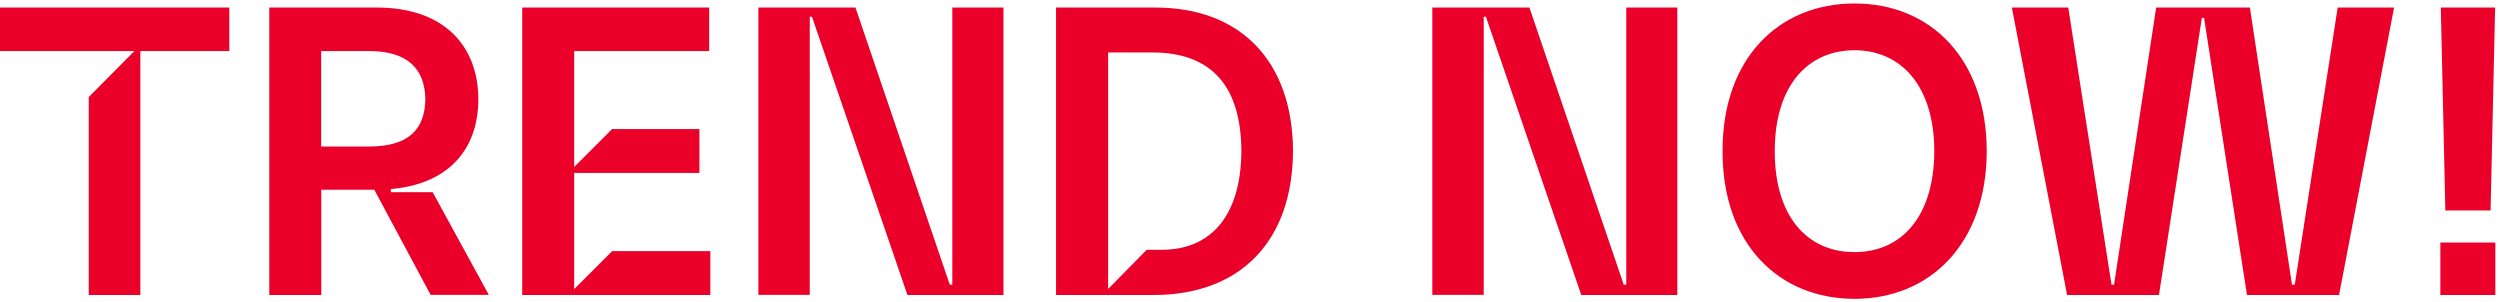 <svg width="215" height="26" fill="none" xmlns="http://www.w3.org/2000/svg"><path d="M0 4.39V.65h19.72v3.74h-7.65v20.98H7.63V8.35l3.93-3.96H0Zm37.04 20.98-4.85-9.05h-4.56v9.05h-4.47V.65h9.27c5.65 0 8.69 3.19 8.71 7.89-.02 4.41-2.66 7.3-7.53 7.72v.27h3.6l4.83 8.83h-5v.01ZM27.62 4.39v8.21h4.13c3.31 0 4.79-1.41 4.83-4.06-.04-2.62-1.52-4.15-4.85-4.15h-4.11Zm17.29 20.98V.65h16.08v3.74H49.38v9.97l3.26-3.26h7.51v3.77H49.38v9.99l3.26-3.26h8.45v3.77H44.91ZM86.3.65v24.72h-8.26L69.83 1.44h-.19v23.92h-4.42V.65h8.35l8.11 23.83h.22V.65h4.4Zm4.52 24.72V.65h8.55c7.34 0 11.79 4.63 11.83 12.34-.04 7.72-4.49 12.38-12 12.38h-8.38Zm4.47-.51 3.33-3.38h1.28c4.15.01 6.82-2.81 6.86-8.5-.04-5.66-2.64-8.46-7.65-8.47H95.3v20.35h-.01ZM144.25.65v24.72h-8.26l-8.2-23.93h-.19v23.92h-4.42V.65h8.35l8.11 23.83h.22V.65h4.39Zm15.24 25.05c-6.51 0-11.37-4.72-11.35-12.7-.02-7.99 4.84-12.7 11.35-12.7s11.35 4.71 11.37 12.7c-.02 7.99-4.9 12.7-11.37 12.7Zm0-21.38c-4.04.01-6.87 3.07-6.86 8.69-.01 5.62 2.81 8.68 6.86 8.67 4.02.01 6.84-3.04 6.86-8.67-.01-5.62-2.84-8.68-6.86-8.69Zm18.28 21.05L173.02.65h4.85l3.72 23.83h.22L185.43.65h8.06l3.62 23.83h.24L201.04.65h4.85l-4.73 24.72h-7.92l-3.69-23.83h-.19l-3.69 23.83h-7.9Zm32.1 0v-4.51h4.73v4.51h-4.73ZM214.58.65l-.39 17.45h-3.89L209.91.65h4.67Z" fill="#EB0029"/></svg>